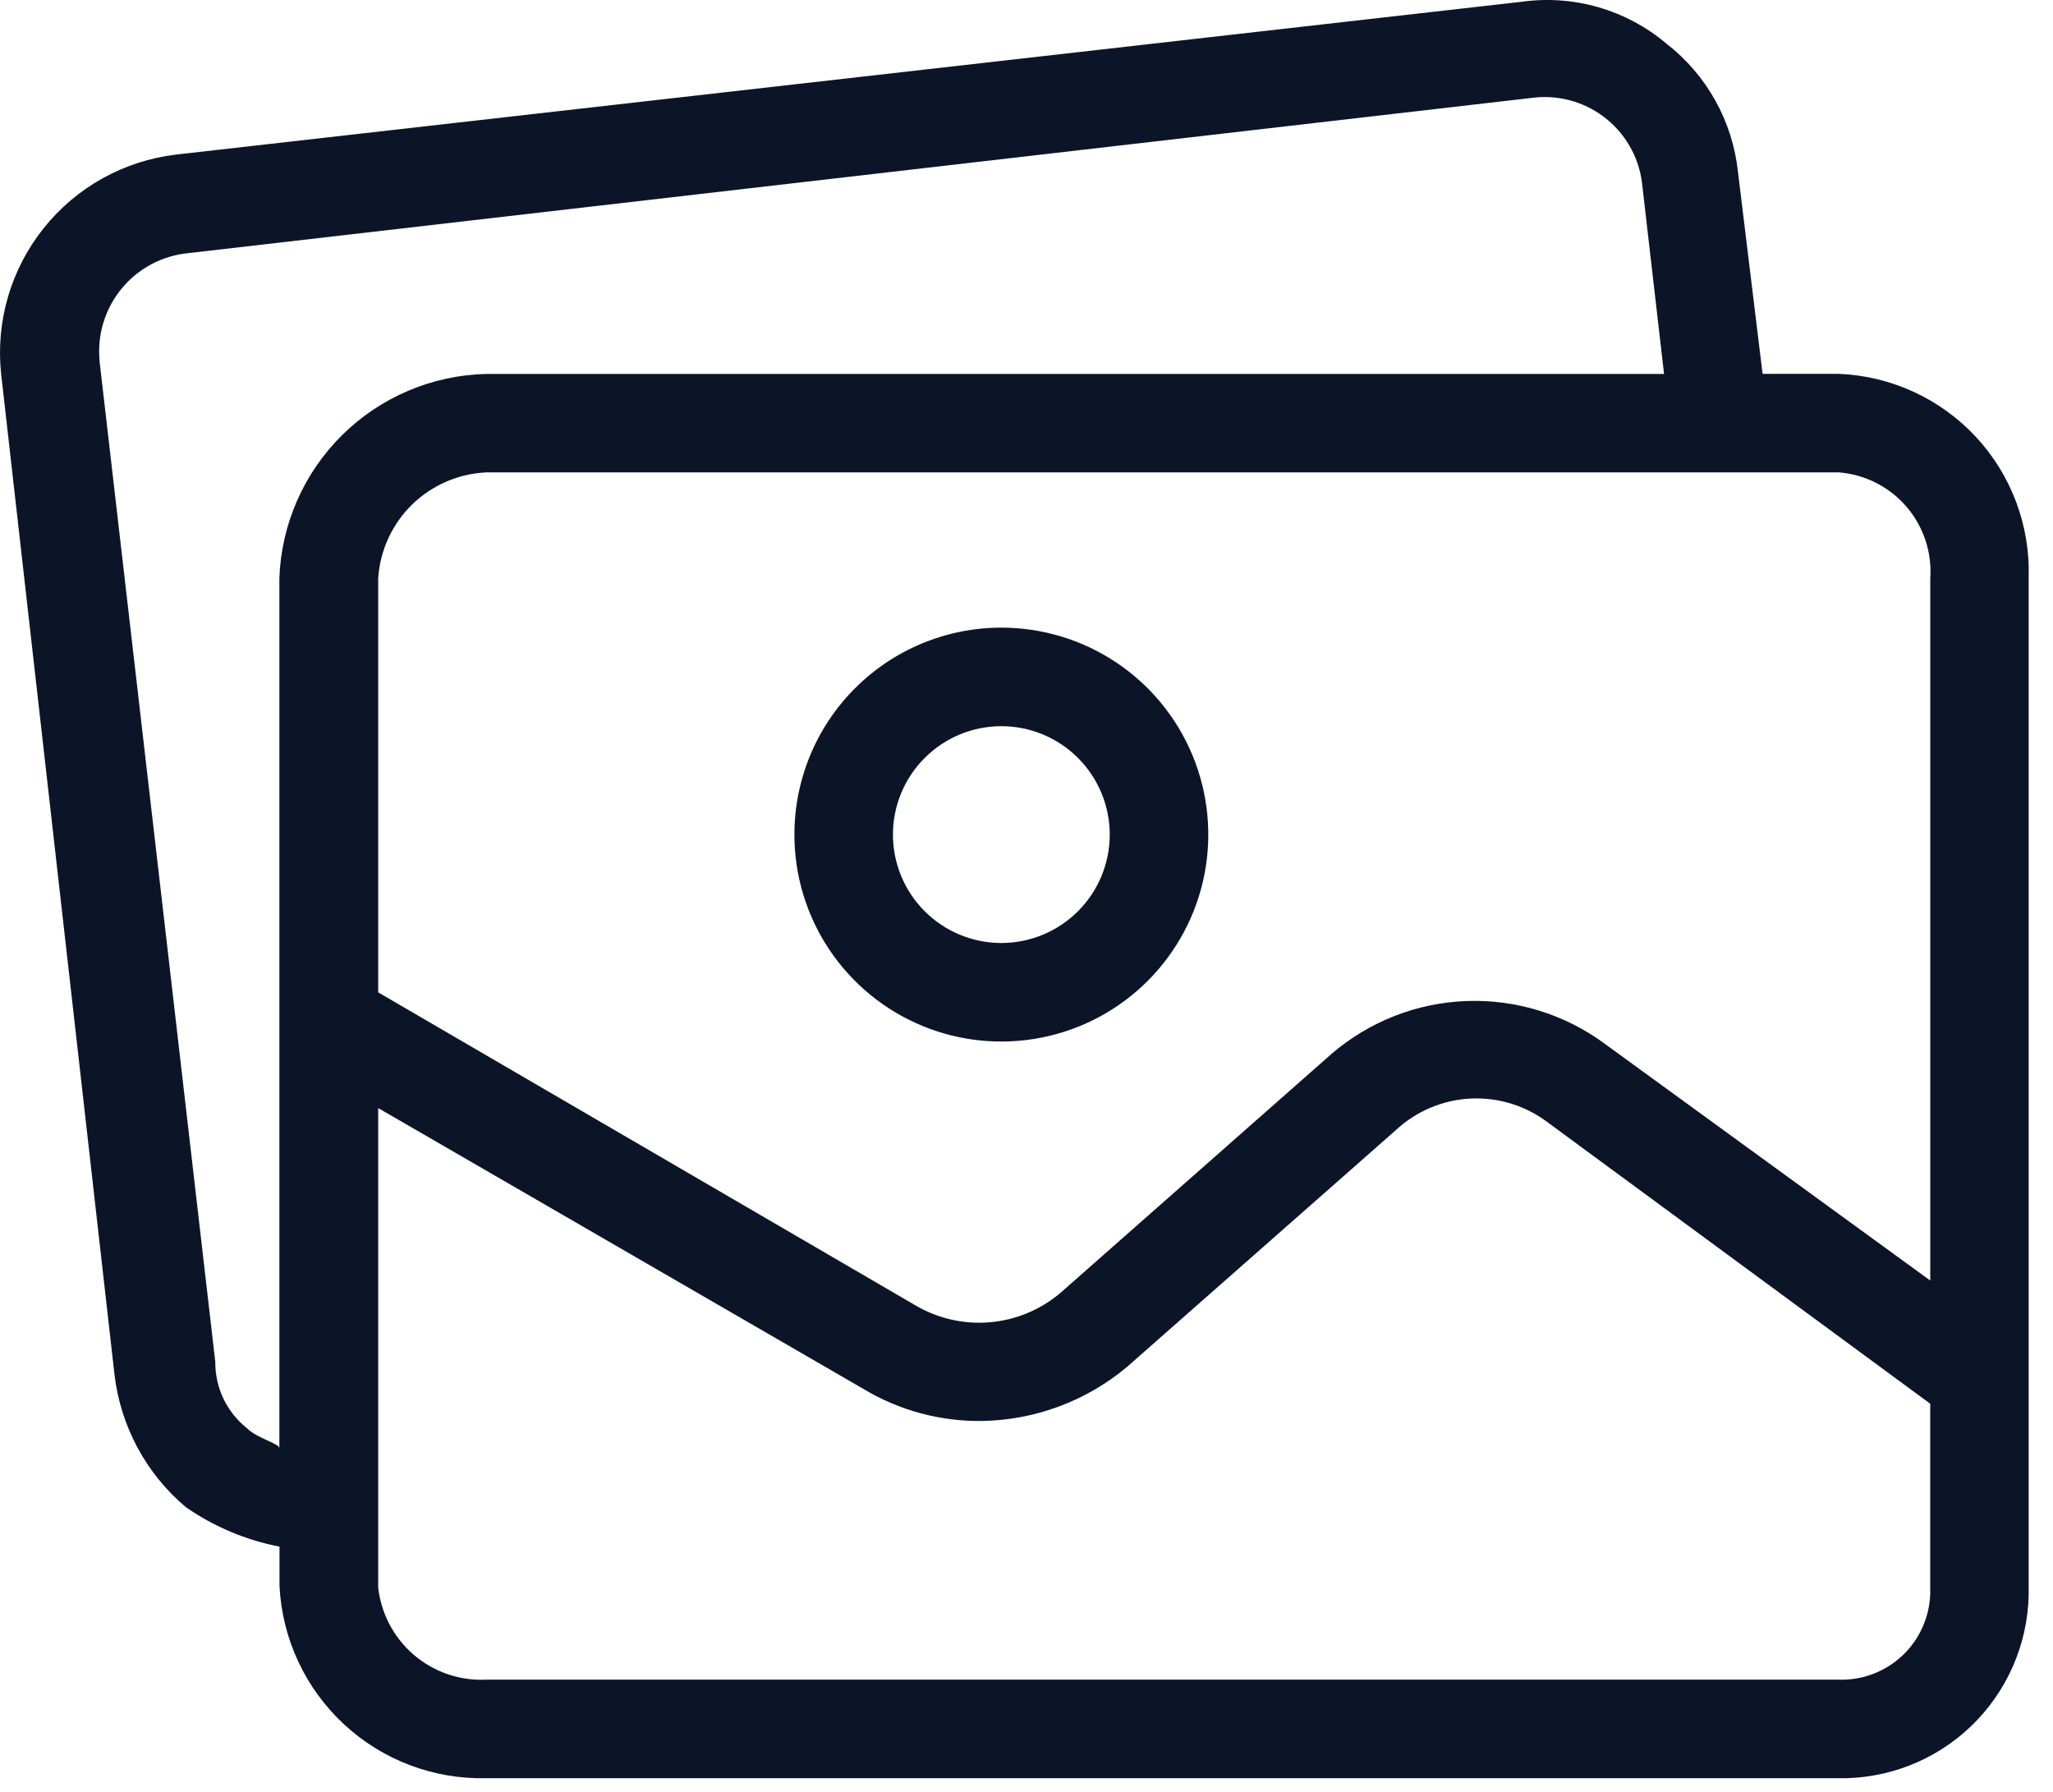 <svg width="55" height="48" viewBox="0 0 55 48" fill="none" xmlns="http://www.w3.org/2000/svg">
<path d="M26.826 16.813C27.922 16.813 28.994 17.138 29.906 17.747C30.818 18.357 31.528 19.222 31.948 20.235C32.368 21.248 32.477 22.363 32.264 23.439C32.05 24.514 31.521 25.502 30.746 26.277C29.971 27.052 28.983 27.581 27.908 27.794C26.832 28.008 25.717 27.899 24.704 27.479C23.691 27.059 22.826 26.349 22.216 25.437C21.607 24.525 21.282 23.453 21.282 22.357C21.282 20.887 21.866 19.477 22.906 18.437C23.945 17.397 25.356 16.813 26.826 16.813ZM26.826 25.261C27.596 25.261 28.335 24.955 28.879 24.41C29.424 23.866 29.73 23.127 29.73 22.357C29.73 21.587 29.424 20.848 28.879 20.304C28.335 19.759 27.596 19.453 26.826 19.453C26.056 19.453 25.317 19.759 24.773 20.304C24.228 20.848 23.922 21.587 23.922 22.357C23.922 23.127 24.228 23.866 24.773 24.41C25.317 24.955 26.056 25.261 26.826 25.261Z" fill="#0C1528"/>
<path d="M4.716 4.141L40.752 0.049C41.444 -0.049 42.148 -0 42.819 0.193C43.49 0.387 44.113 0.72 44.646 1.171C45.18 1.585 45.624 2.102 45.953 2.692C46.282 3.281 46.488 3.932 46.56 4.603L47.22 10.015H49.266C50.665 10.072 51.984 10.68 52.937 11.706C53.889 12.732 54.396 14.094 54.348 15.493V42.487C54.365 43.145 54.253 43.801 54.017 44.416C53.781 45.031 53.426 45.594 52.973 46.072C52.52 46.55 51.977 46.934 51.375 47.202C50.773 47.47 50.124 47.617 49.466 47.634C49.399 47.634 49.333 47.634 49.266 47.634H13.032C11.619 47.669 10.248 47.15 9.213 46.188C8.177 45.226 7.558 43.898 7.488 42.486V41.431C6.588 41.257 5.734 40.897 4.98 40.375C3.911 39.475 3.226 38.2 3.066 36.811L0.03 10.015C-0.119 8.616 0.29 7.215 1.167 6.116C2.044 5.016 3.319 4.307 4.716 4.141ZM10.128 42.487C10.197 43.197 10.536 43.854 11.076 44.321C11.616 44.788 12.315 45.029 13.028 44.995H49.266C49.578 45.004 49.889 44.952 50.18 44.841C50.472 44.73 50.739 44.563 50.966 44.349C51.193 44.135 51.376 43.878 51.503 43.593C51.631 43.309 51.702 43.002 51.711 42.69C51.711 42.623 51.711 42.557 51.711 42.49V37.603L41.481 30.079C40.886 29.622 40.148 29.392 39.398 29.428C38.649 29.465 37.937 29.767 37.389 30.279L30.195 36.615C29.102 37.532 27.727 38.044 26.3 38.065C25.185 38.079 24.088 37.782 23.132 37.207L10.132 29.683V42.483L10.128 42.487ZM10.128 26.581L24.516 34.963C25.119 35.32 25.818 35.48 26.516 35.421C27.214 35.362 27.876 35.086 28.41 34.633L35.67 28.233C36.68 27.364 37.956 26.864 39.288 26.815C40.62 26.767 41.929 27.173 43 27.967L51.712 34.303V15.493C51.76 14.794 51.531 14.104 51.074 13.573C50.617 13.041 49.968 12.712 49.27 12.655H13.032C12.284 12.687 11.574 12.995 11.038 13.518C10.503 14.042 10.18 14.745 10.132 15.493V26.581H10.128ZM2.668 9.659C2.668 9.668 2.668 9.677 2.668 9.685L5.768 36.485C5.765 36.828 5.841 37.167 5.99 37.476C6.139 37.785 6.356 38.055 6.626 38.267C6.89 38.531 7.484 38.667 7.484 38.795V15.495C7.534 14.047 8.136 12.673 9.167 11.654C10.198 10.636 11.579 10.05 13.028 10.017H44.58L43.986 4.869C43.939 4.526 43.825 4.197 43.65 3.898C43.475 3.6 43.243 3.339 42.967 3.131C42.691 2.922 42.377 2.77 42.042 2.683C41.707 2.597 41.358 2.577 41.016 2.625L5.046 6.781C4.349 6.847 3.707 7.188 3.261 7.728C2.815 8.267 2.602 8.962 2.668 9.659Z" fill="#0C1528"/>
</svg>
